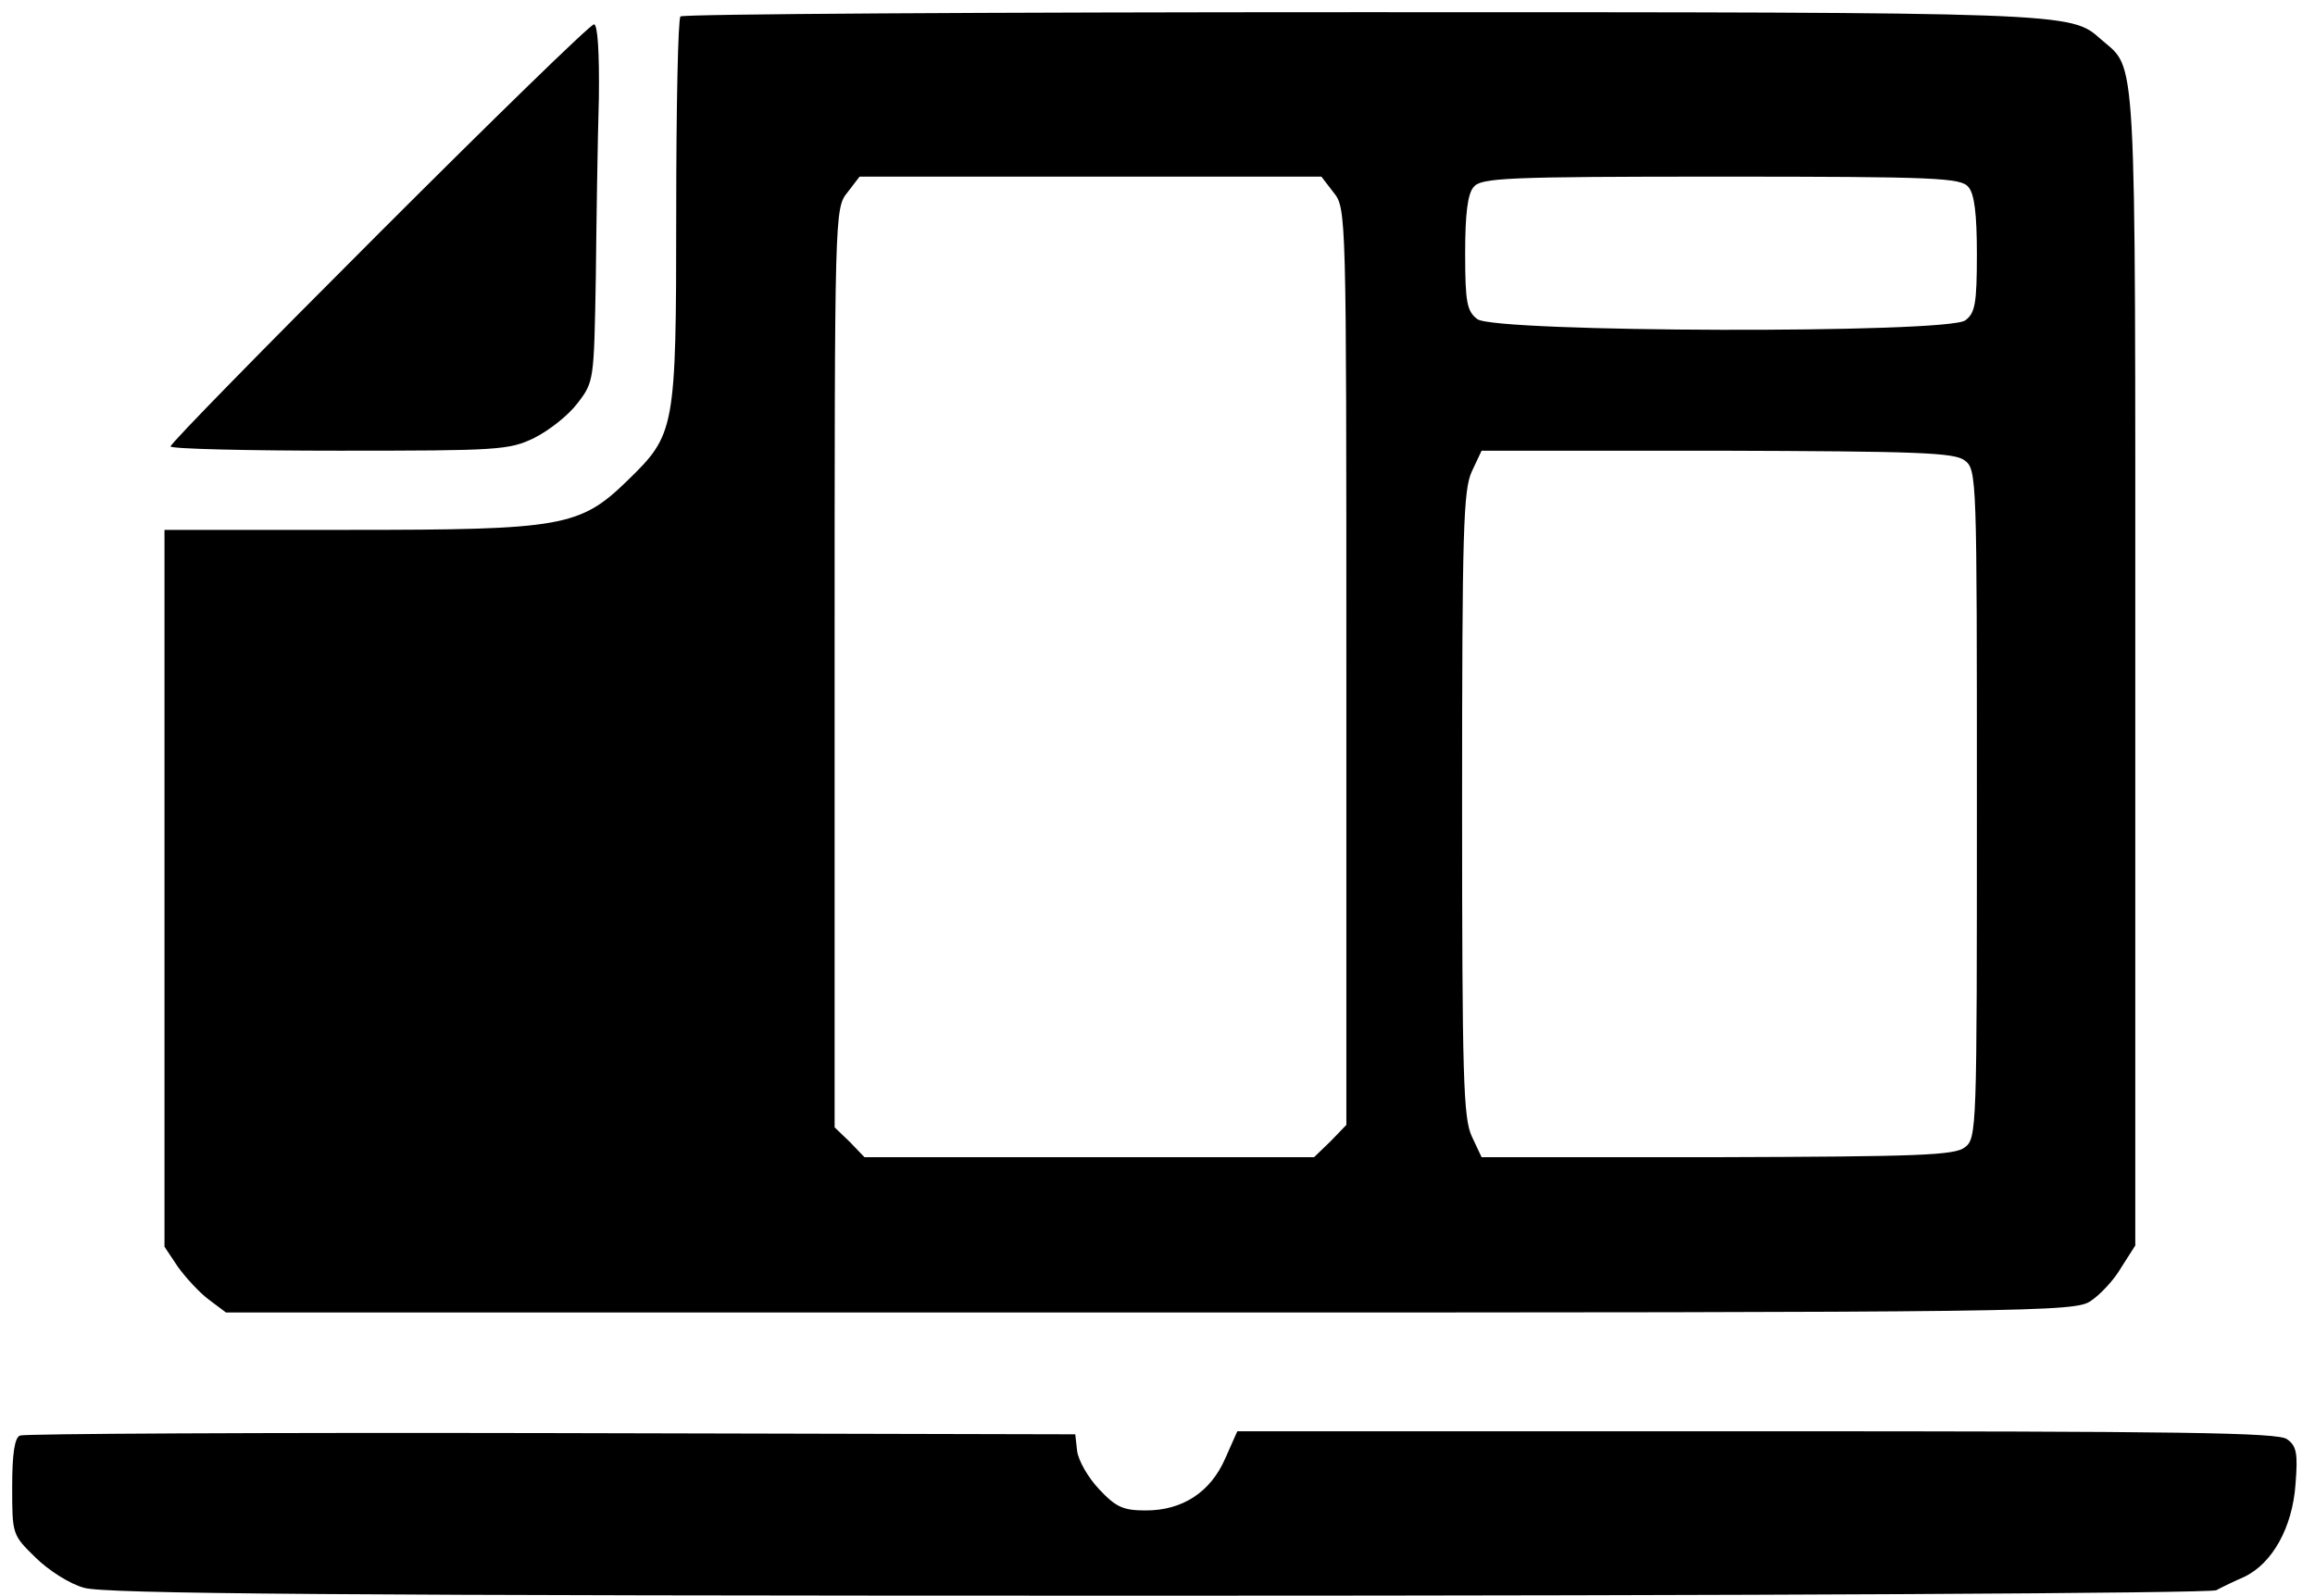 <?xml version="1.0" standalone="no"?>
<!DOCTYPE svg PUBLIC "-//W3C//DTD SVG 20010904//EN"
 "http://www.w3.org/TR/2001/REC-SVG-20010904/DTD/svg10.dtd">
<svg version="1.0" xmlns="http://www.w3.org/2000/svg"
 width="380pt" height="262pt" viewBox="0 0 380 262"
 preserveAspectRatio="xMidYMid meet">

<g transform="translate(0,262) scale(0.1,-0.1)"
fill="#000000" stroke="none">
<path d="M1117 2593 c-4 -3 -7 -148 -7 -322 0 -358 -2 -364 -80 -440 -78 -76
-107 -81 -455 -81 l-305 0 0 -589 0 -588 22 -33 c13 -18 36 -43 51 -54 l28
-21 1517 0 c1461 0 1518 1 1544 19 15 10 38 34 50 55 l23 36 0 950 c0 1039 3
978 -57 1031 -49 44 -51 44 -1215 44 -610 0 -1113 -3 -1116 -7z m1072 -289
c21 -26 21 -33 21 -779 l0 -752 -26 -27 -27 -26 -369 0 -369 0 -24 25 -25 24
0 754 c0 748 0 755 21 781 l20 26 379 0 379 0 20 -26z m1042 9 c10 -11 14 -45
14 -110 0 -82 -3 -97 -19 -109 -30 -22 -772 -20 -801 2 -17 13 -20 27 -20 108
0 64 4 98 14 109 12 15 53 17 406 17 353 0 394 -2 406 -17z m-6 -449 c20 -15
20 -27 20 -564 0 -537 0 -549 -20 -564 -17 -13 -77 -15 -406 -16 l-387 0 -16
34 c-14 30 -16 96 -16 546 0 450 2 516 16 546 l16 34 387 0 c329 -1 389 -3
406 -16z"/>
<path d="M622 2237 c-188 -188 -342 -345 -342 -350 0 -4 125 -7 277 -7 261 0
279 1 320 21 24 12 56 37 71 57 27 35 27 37 30 206 1 94 3 226 5 294 1 77 -2
122 -8 122 -6 0 -164 -154 -353 -343z"/>
<path d="M33 263 c-9 -3 -13 -30 -13 -84 0 -78 0 -79 38 -116 21 -21 57 -44
80 -50 33 -10 415 -13 1762 -13 976 0 1728 4 1738 9 9 5 30 15 46 22 46 22 79
81 84 152 4 50 2 63 -14 74 -14 11 -176 13 -870 13 l-853 0 -20 -45 c-24 -55
-70 -85 -130 -85 -37 0 -49 5 -77 35 -18 19 -34 47 -36 63 l-3 27 -860 2
c-473 1 -866 -1 -872 -4z"/>
</g>
</svg>
